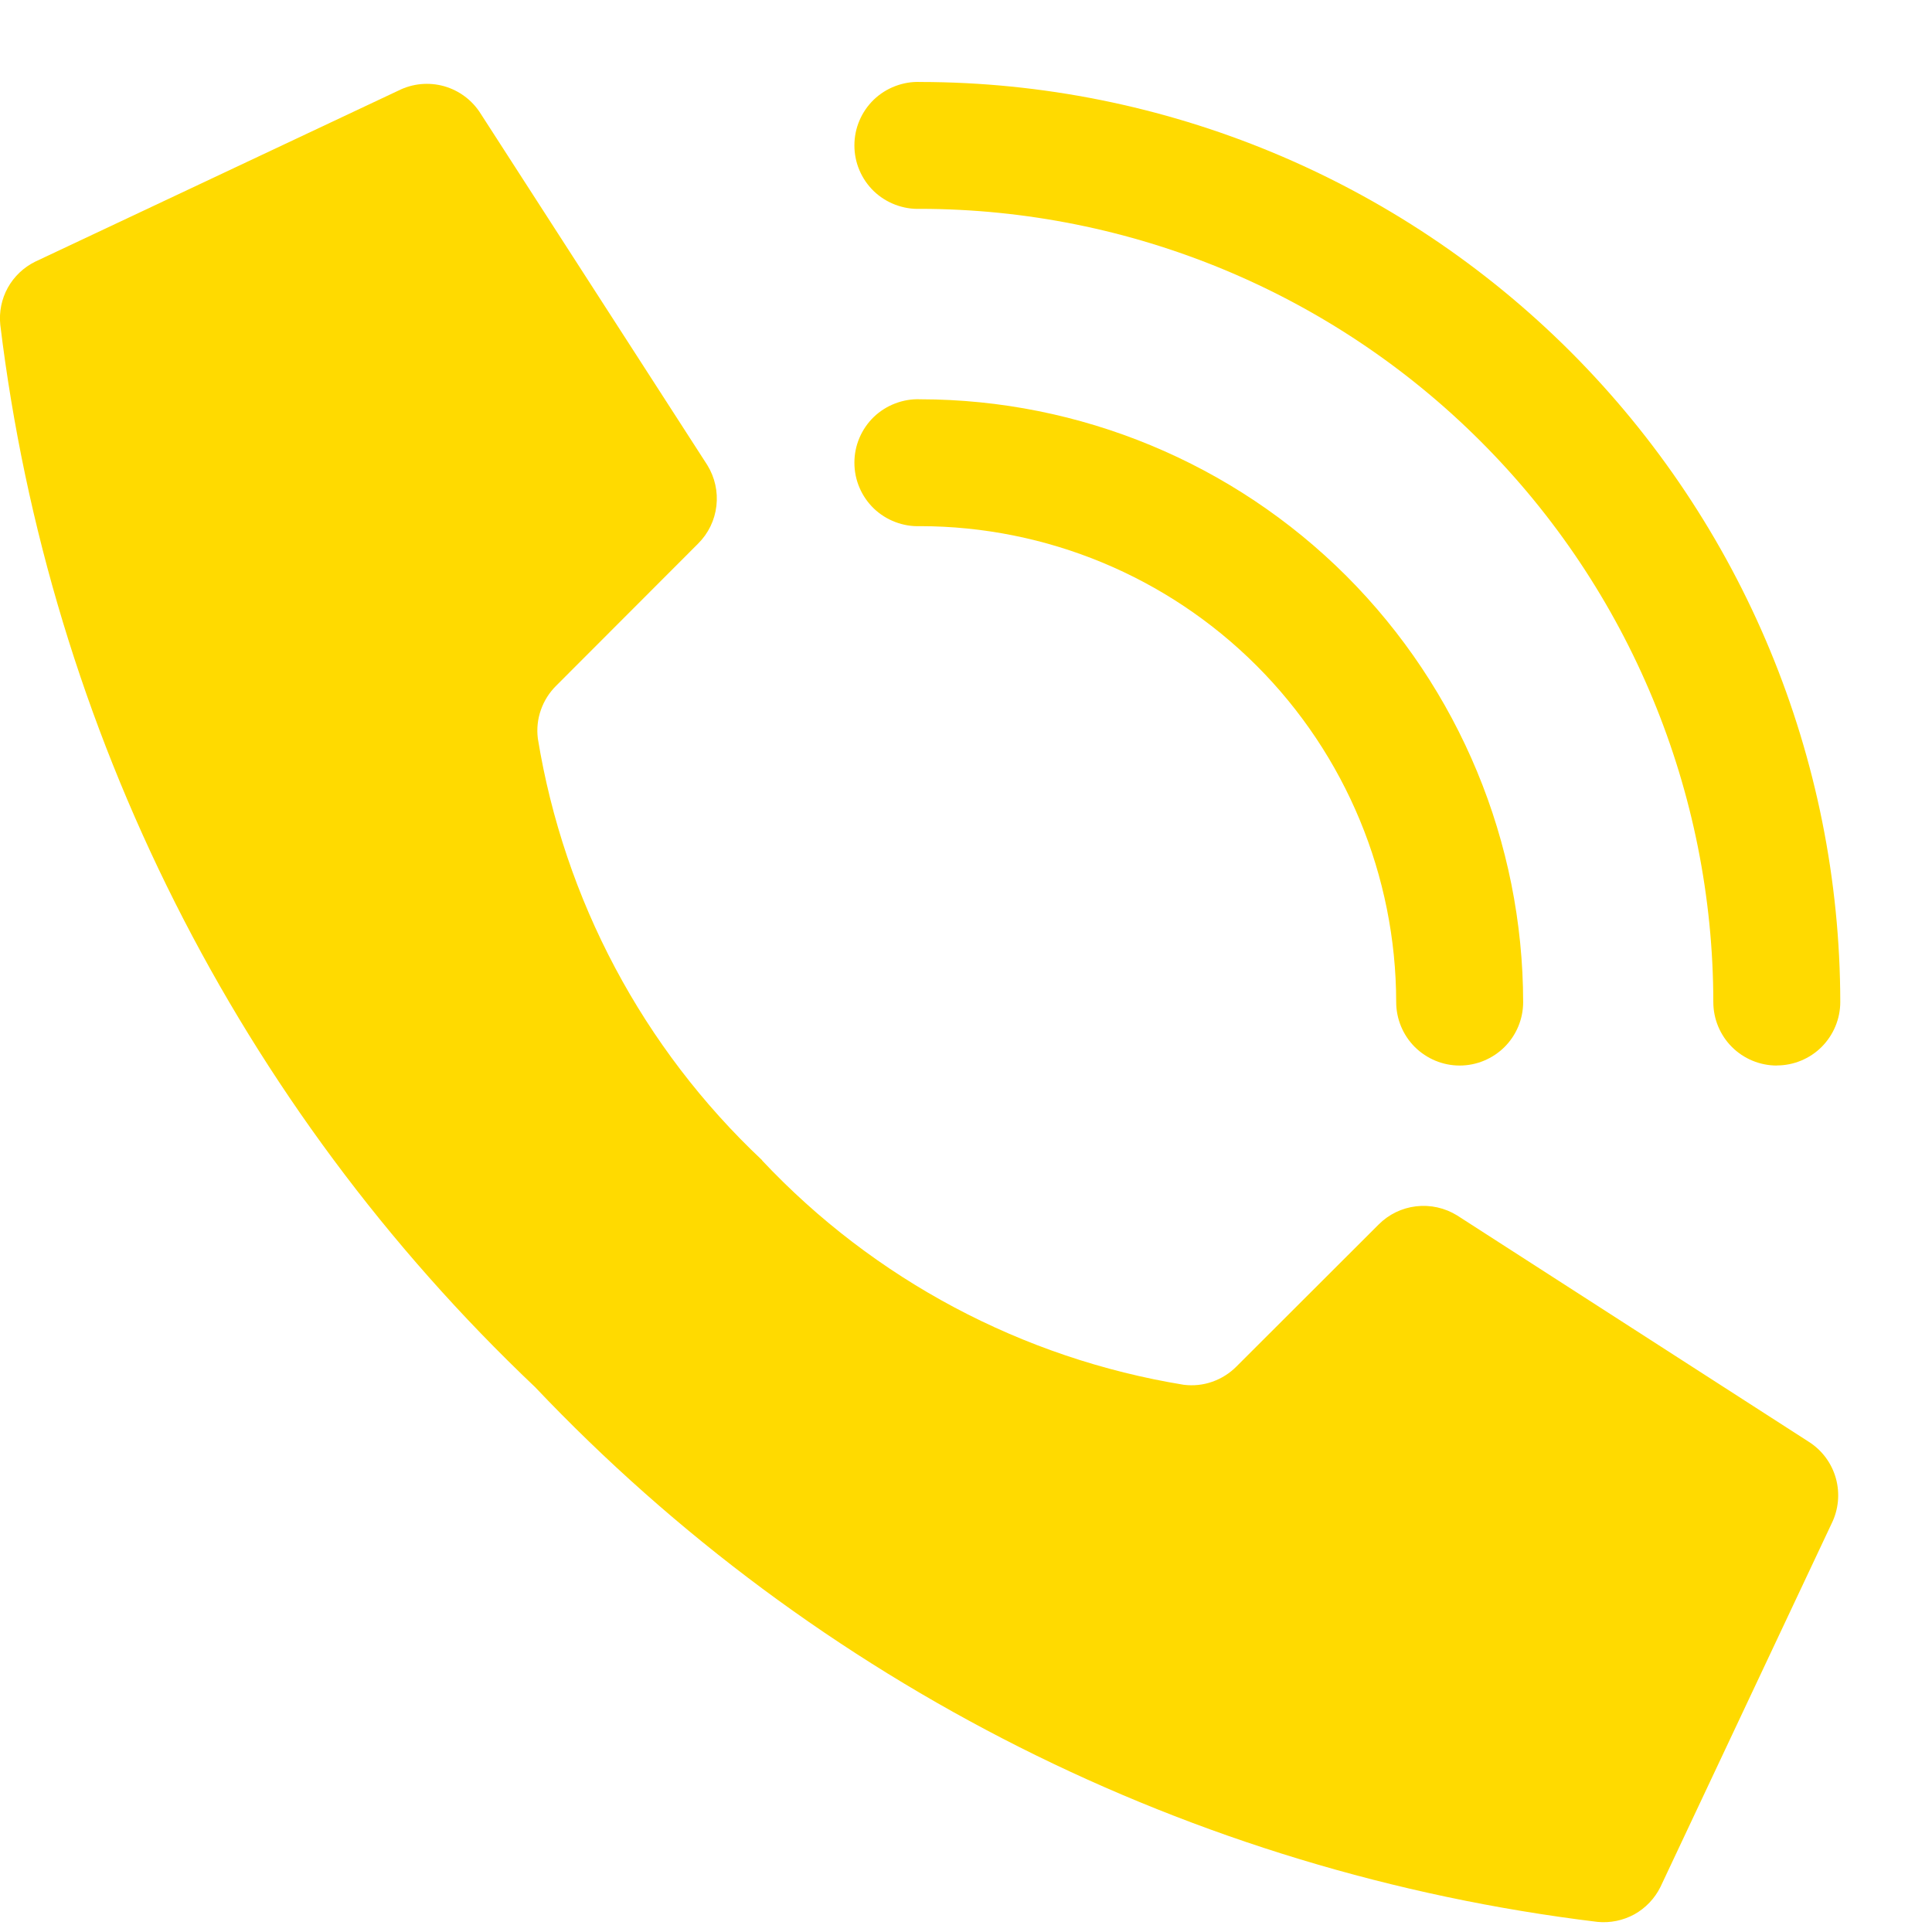 <svg width="21" height="21" viewBox="0 0 21 21" fill="none" xmlns="http://www.w3.org/2000/svg">
<path d="M8.284 12.611C6.989 11.393 6.132 9.782 5.846 8.027C5.833 7.922 5.844 7.816 5.879 7.717C5.914 7.617 5.971 7.527 6.046 7.453L7.588 5.909C7.699 5.799 7.769 5.655 7.787 5.499C7.805 5.344 7.77 5.188 7.688 5.055L5.225 1.236C5.134 1.09 4.992 0.984 4.827 0.937C4.662 0.891 4.486 0.907 4.332 0.984L0.383 2.844C0.257 2.906 0.153 3.005 0.085 3.127C0.017 3.25 -0.011 3.39 0.003 3.53C0.539 7.938 2.594 12.021 5.816 15.077C8.871 18.299 12.955 20.355 17.363 20.89C17.502 20.904 17.642 20.875 17.765 20.808C17.887 20.74 17.986 20.636 18.048 20.511L19.908 16.562C19.984 16.409 20.001 16.233 19.955 16.068C19.909 15.903 19.803 15.761 19.658 15.67L15.838 13.211C15.705 13.129 15.549 13.094 15.393 13.112C15.238 13.13 15.094 13.2 14.984 13.311L13.441 14.852C13.367 14.927 13.277 14.984 13.177 15.019C13.078 15.054 12.972 15.065 12.867 15.052C11.113 14.766 9.502 13.909 8.284 12.614V12.611Z" fill="#FFDA00"/>
<path d="M15.866 11.582C15.683 11.582 15.508 11.509 15.378 11.38C15.249 11.251 15.176 11.075 15.176 10.892C15.174 9.521 14.629 8.206 13.659 7.236C12.689 6.266 11.374 5.721 10.003 5.719C9.91 5.723 9.818 5.707 9.731 5.674C9.644 5.641 9.565 5.591 9.498 5.527C9.431 5.462 9.378 5.385 9.342 5.3C9.305 5.214 9.287 5.122 9.287 5.029C9.287 4.937 9.305 4.845 9.342 4.759C9.378 4.674 9.431 4.597 9.498 4.532C9.565 4.468 9.644 4.418 9.731 4.385C9.818 4.352 9.91 4.336 10.003 4.34C11.74 4.342 13.406 5.033 14.635 6.261C15.863 7.49 16.554 9.156 16.556 10.893C16.556 11.076 16.483 11.251 16.354 11.38C16.224 11.509 16.049 11.582 15.866 11.582Z" fill="#FFDA00"/>
<path d="M19.313 11.582C19.13 11.582 18.954 11.509 18.825 11.38C18.696 11.251 18.623 11.075 18.623 10.892C18.621 8.606 17.712 6.415 16.096 4.799C14.48 3.182 12.289 2.273 10.003 2.27C9.91 2.274 9.818 2.258 9.731 2.225C9.644 2.192 9.565 2.142 9.498 2.078C9.431 2.013 9.378 1.936 9.342 1.851C9.305 1.765 9.287 1.673 9.287 1.581C9.287 1.488 9.305 1.396 9.342 1.31C9.378 1.225 9.431 1.148 9.498 1.083C9.565 1.019 9.644 0.969 9.731 0.936C9.818 0.903 9.91 0.887 10.003 0.891C12.654 0.894 15.196 1.949 17.071 3.823C18.945 5.698 20 8.24 20.003 10.891C20.003 11.074 19.93 11.249 19.801 11.379C19.672 11.508 19.496 11.581 19.313 11.581V11.582Z" fill="#FFDA00"/>
</svg>
